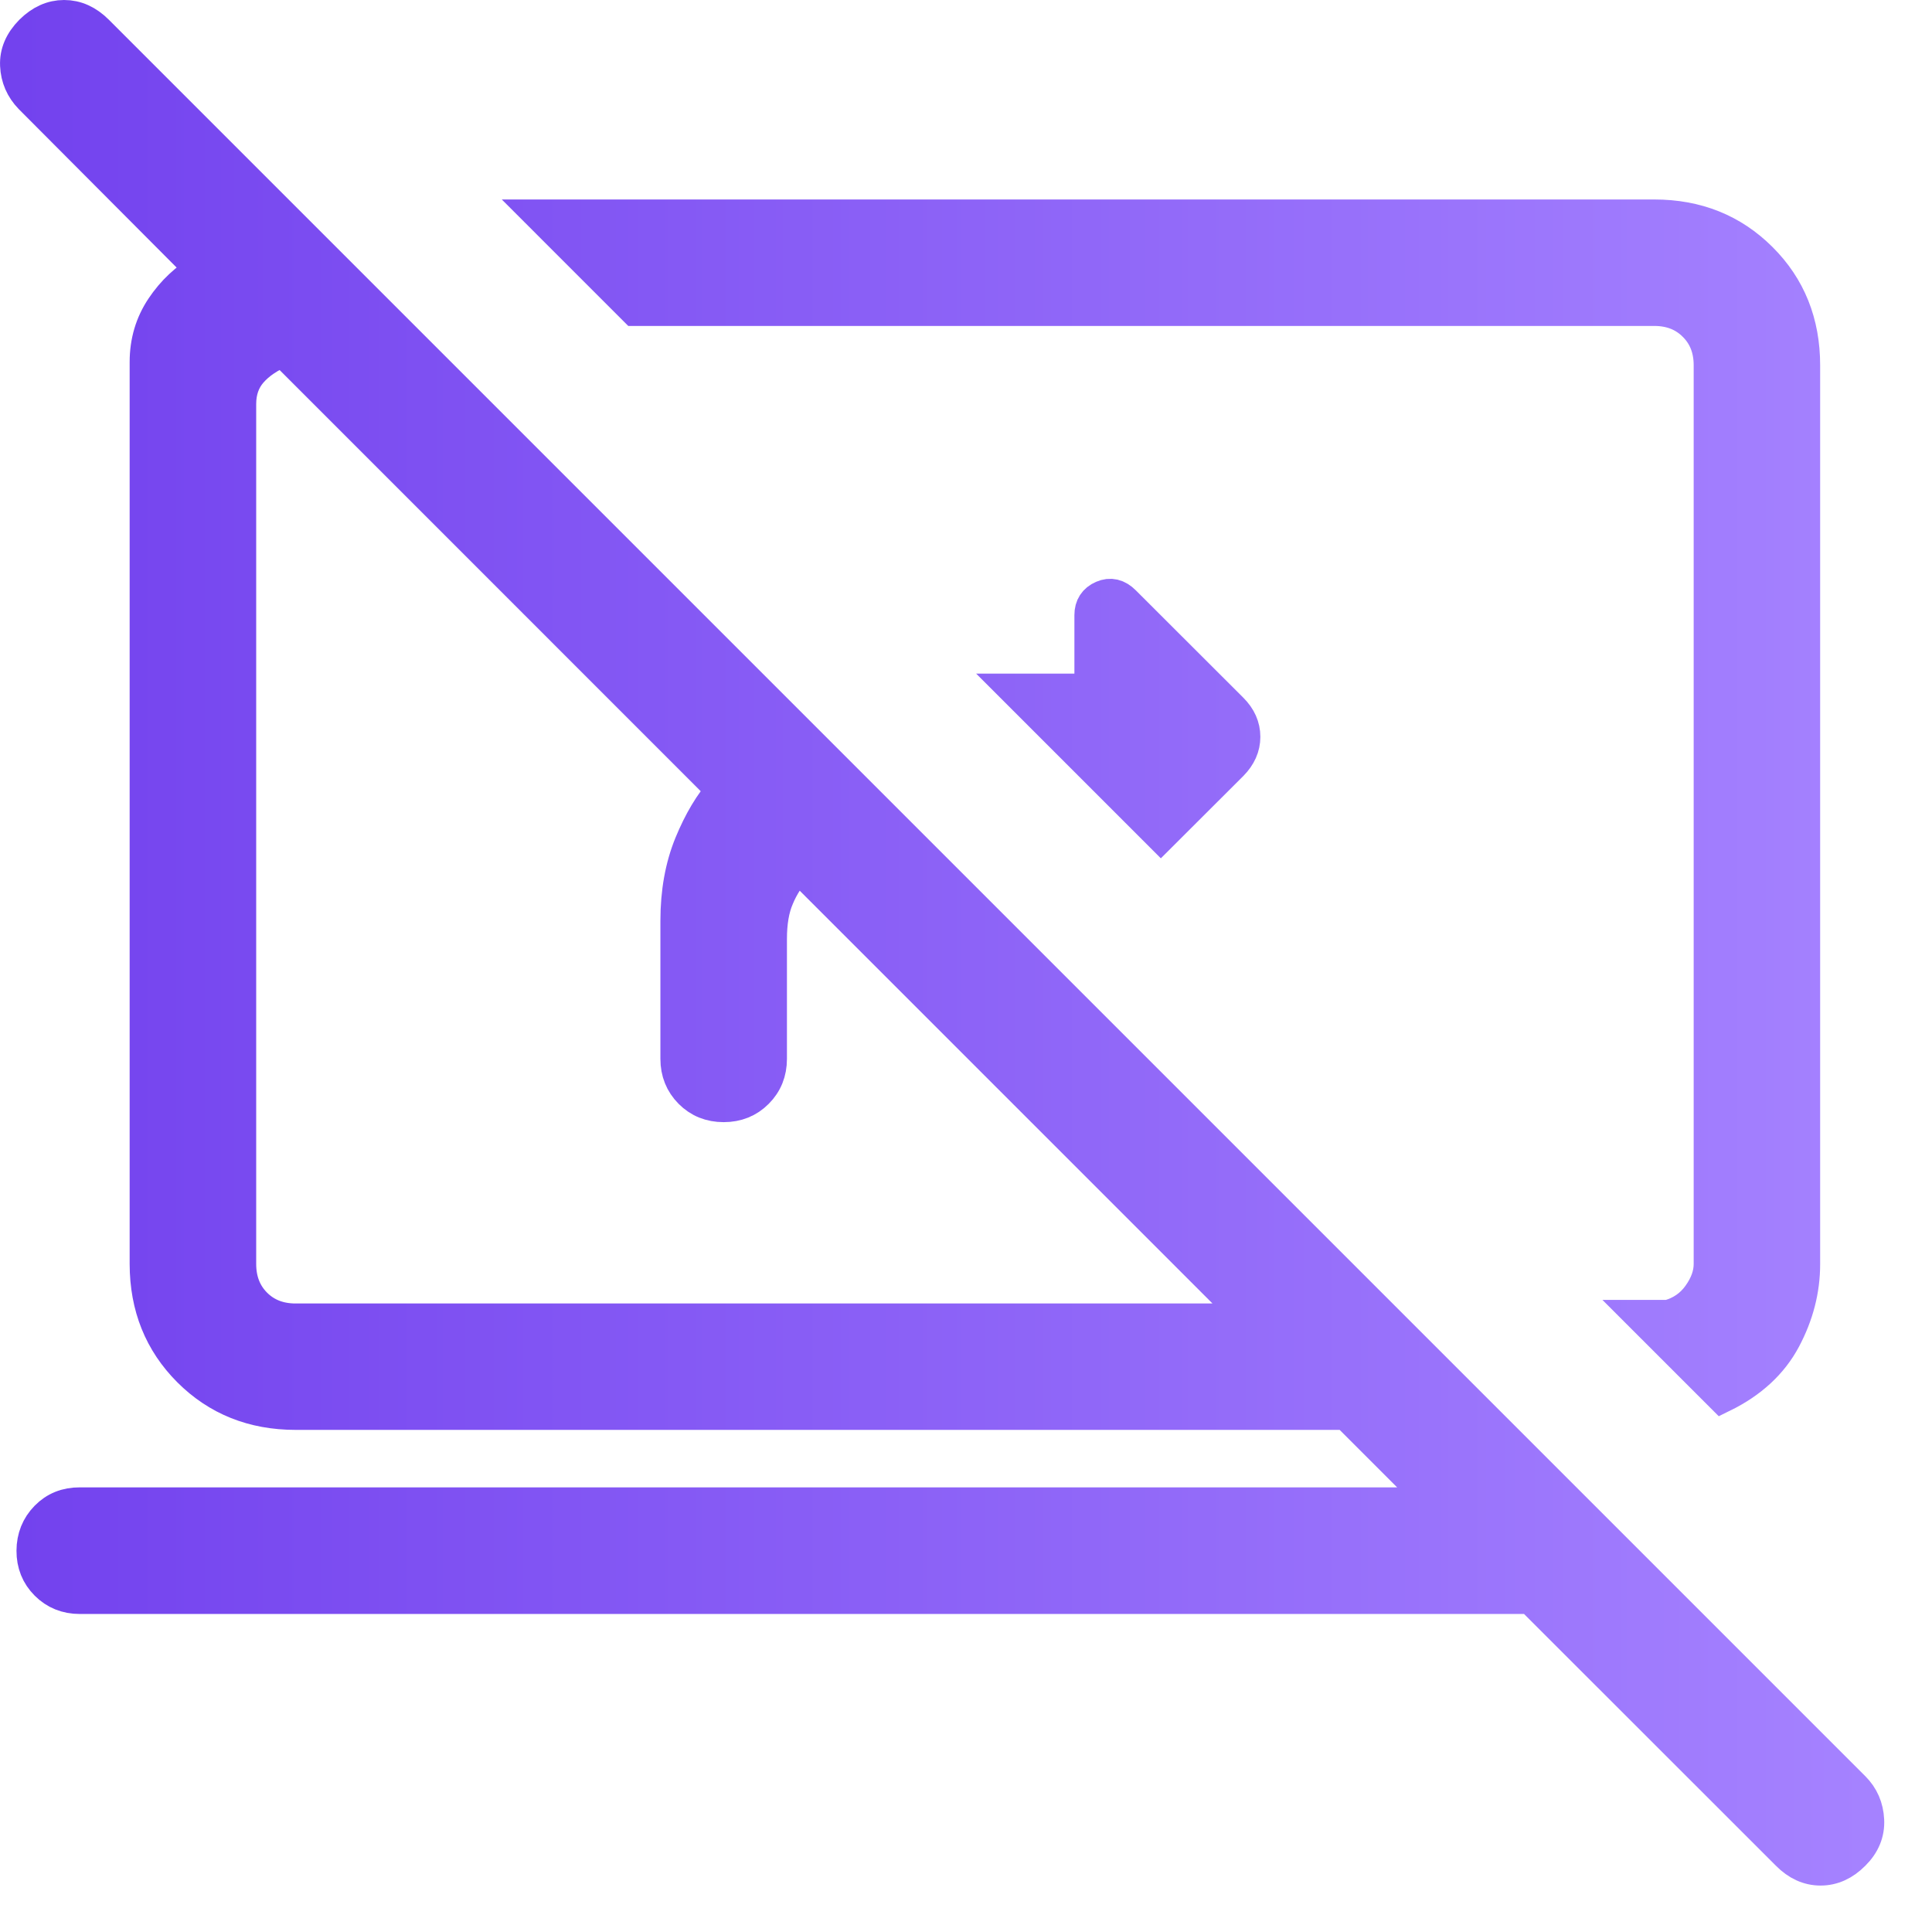 <svg width="28" height="28" viewBox="0 0 28 28" fill="none" xmlns="http://www.w3.org/2000/svg">
<path d="M16.824 12.086L14.751 10.013H15.821V8.914C15.821 8.793 15.876 8.709 15.984 8.662C16.091 8.615 16.191 8.638 16.285 8.733L17.843 10.289C17.958 10.404 18.016 10.534 18.016 10.679C18.016 10.822 17.958 10.952 17.843 11.069L16.824 12.086ZM24.96 20.222L23.827 19.089H24.181C24.369 19.038 24.518 18.936 24.629 18.782C24.74 18.628 24.796 18.474 24.796 18.319V5.294C24.796 5.054 24.719 4.858 24.565 4.705C24.412 4.551 24.215 4.474 23.976 4.474H9.209L7.876 3.141H23.975C24.588 3.141 25.1 3.346 25.512 3.757C25.924 4.167 26.129 4.68 26.129 5.294V18.321C26.129 18.693 26.036 19.053 25.851 19.401C25.666 19.748 25.369 20.022 24.96 20.222ZM22.191 23.141H1.156C0.967 23.141 0.808 23.077 0.68 22.949C0.552 22.821 0.488 22.662 0.489 22.474C0.49 22.286 0.554 22.127 0.68 21.998C0.806 21.869 0.965 21.805 1.156 21.806H20.852L19.519 20.473H4.284C3.67 20.473 3.157 20.267 2.747 19.857C2.336 19.446 2.13 18.934 2.129 18.319V5.247C2.129 4.957 2.206 4.696 2.36 4.466C2.514 4.235 2.71 4.051 2.949 3.914L0.451 1.407C0.325 1.277 0.259 1.123 0.251 0.947C0.243 0.771 0.312 0.61 0.457 0.463C0.6 0.321 0.757 0.25 0.929 0.25C1.102 0.25 1.259 0.321 1.401 0.463L26.857 25.919C26.982 26.044 27.048 26.197 27.057 26.379C27.066 26.56 27 26.721 26.857 26.863C26.715 27.006 26.558 27.077 26.385 27.077C26.213 27.077 26.056 27.006 25.915 26.863L22.191 23.141ZM11.565 12.53C11.428 12.684 11.326 12.842 11.259 13.005C11.189 13.166 11.155 13.367 11.155 13.607V15.346C11.155 15.535 11.091 15.694 10.964 15.821C10.837 15.949 10.678 16.013 10.488 16.013C10.298 16.013 10.139 15.949 10.012 15.821C9.885 15.693 9.821 15.534 9.821 15.346V13.346C9.821 12.93 9.888 12.56 10.021 12.235C10.155 11.91 10.311 11.648 10.491 11.449L4.104 5.061C3.899 5.146 3.74 5.253 3.629 5.381C3.518 5.509 3.463 5.667 3.463 5.855V18.319C3.463 18.559 3.54 18.756 3.693 18.91C3.847 19.064 4.044 19.141 4.284 19.141H18.176L11.565 12.53Z" fill="url(#paint0_linear_22287_537)" stroke="url(#paint1_linear_22287_537)" stroke-width="0.5"/>
<defs>
<linearGradient id="paint0_linear_22287_537" x1="0.25" y1="13.663" x2="27.058" y2="13.663" gradientUnits="userSpaceOnUse">
<stop stop-color="#7342EE"/>
<stop offset="1" stop-color="#A582FF"/>
</linearGradient>
<linearGradient id="paint1_linear_22287_537" x1="0.25" y1="13.663" x2="27.058" y2="13.663" gradientUnits="userSpaceOnUse">
<stop stop-color="#7342EE"/>
<stop offset="1" stop-color="#A582FF"/>
</linearGradient>
</defs>
</svg>
